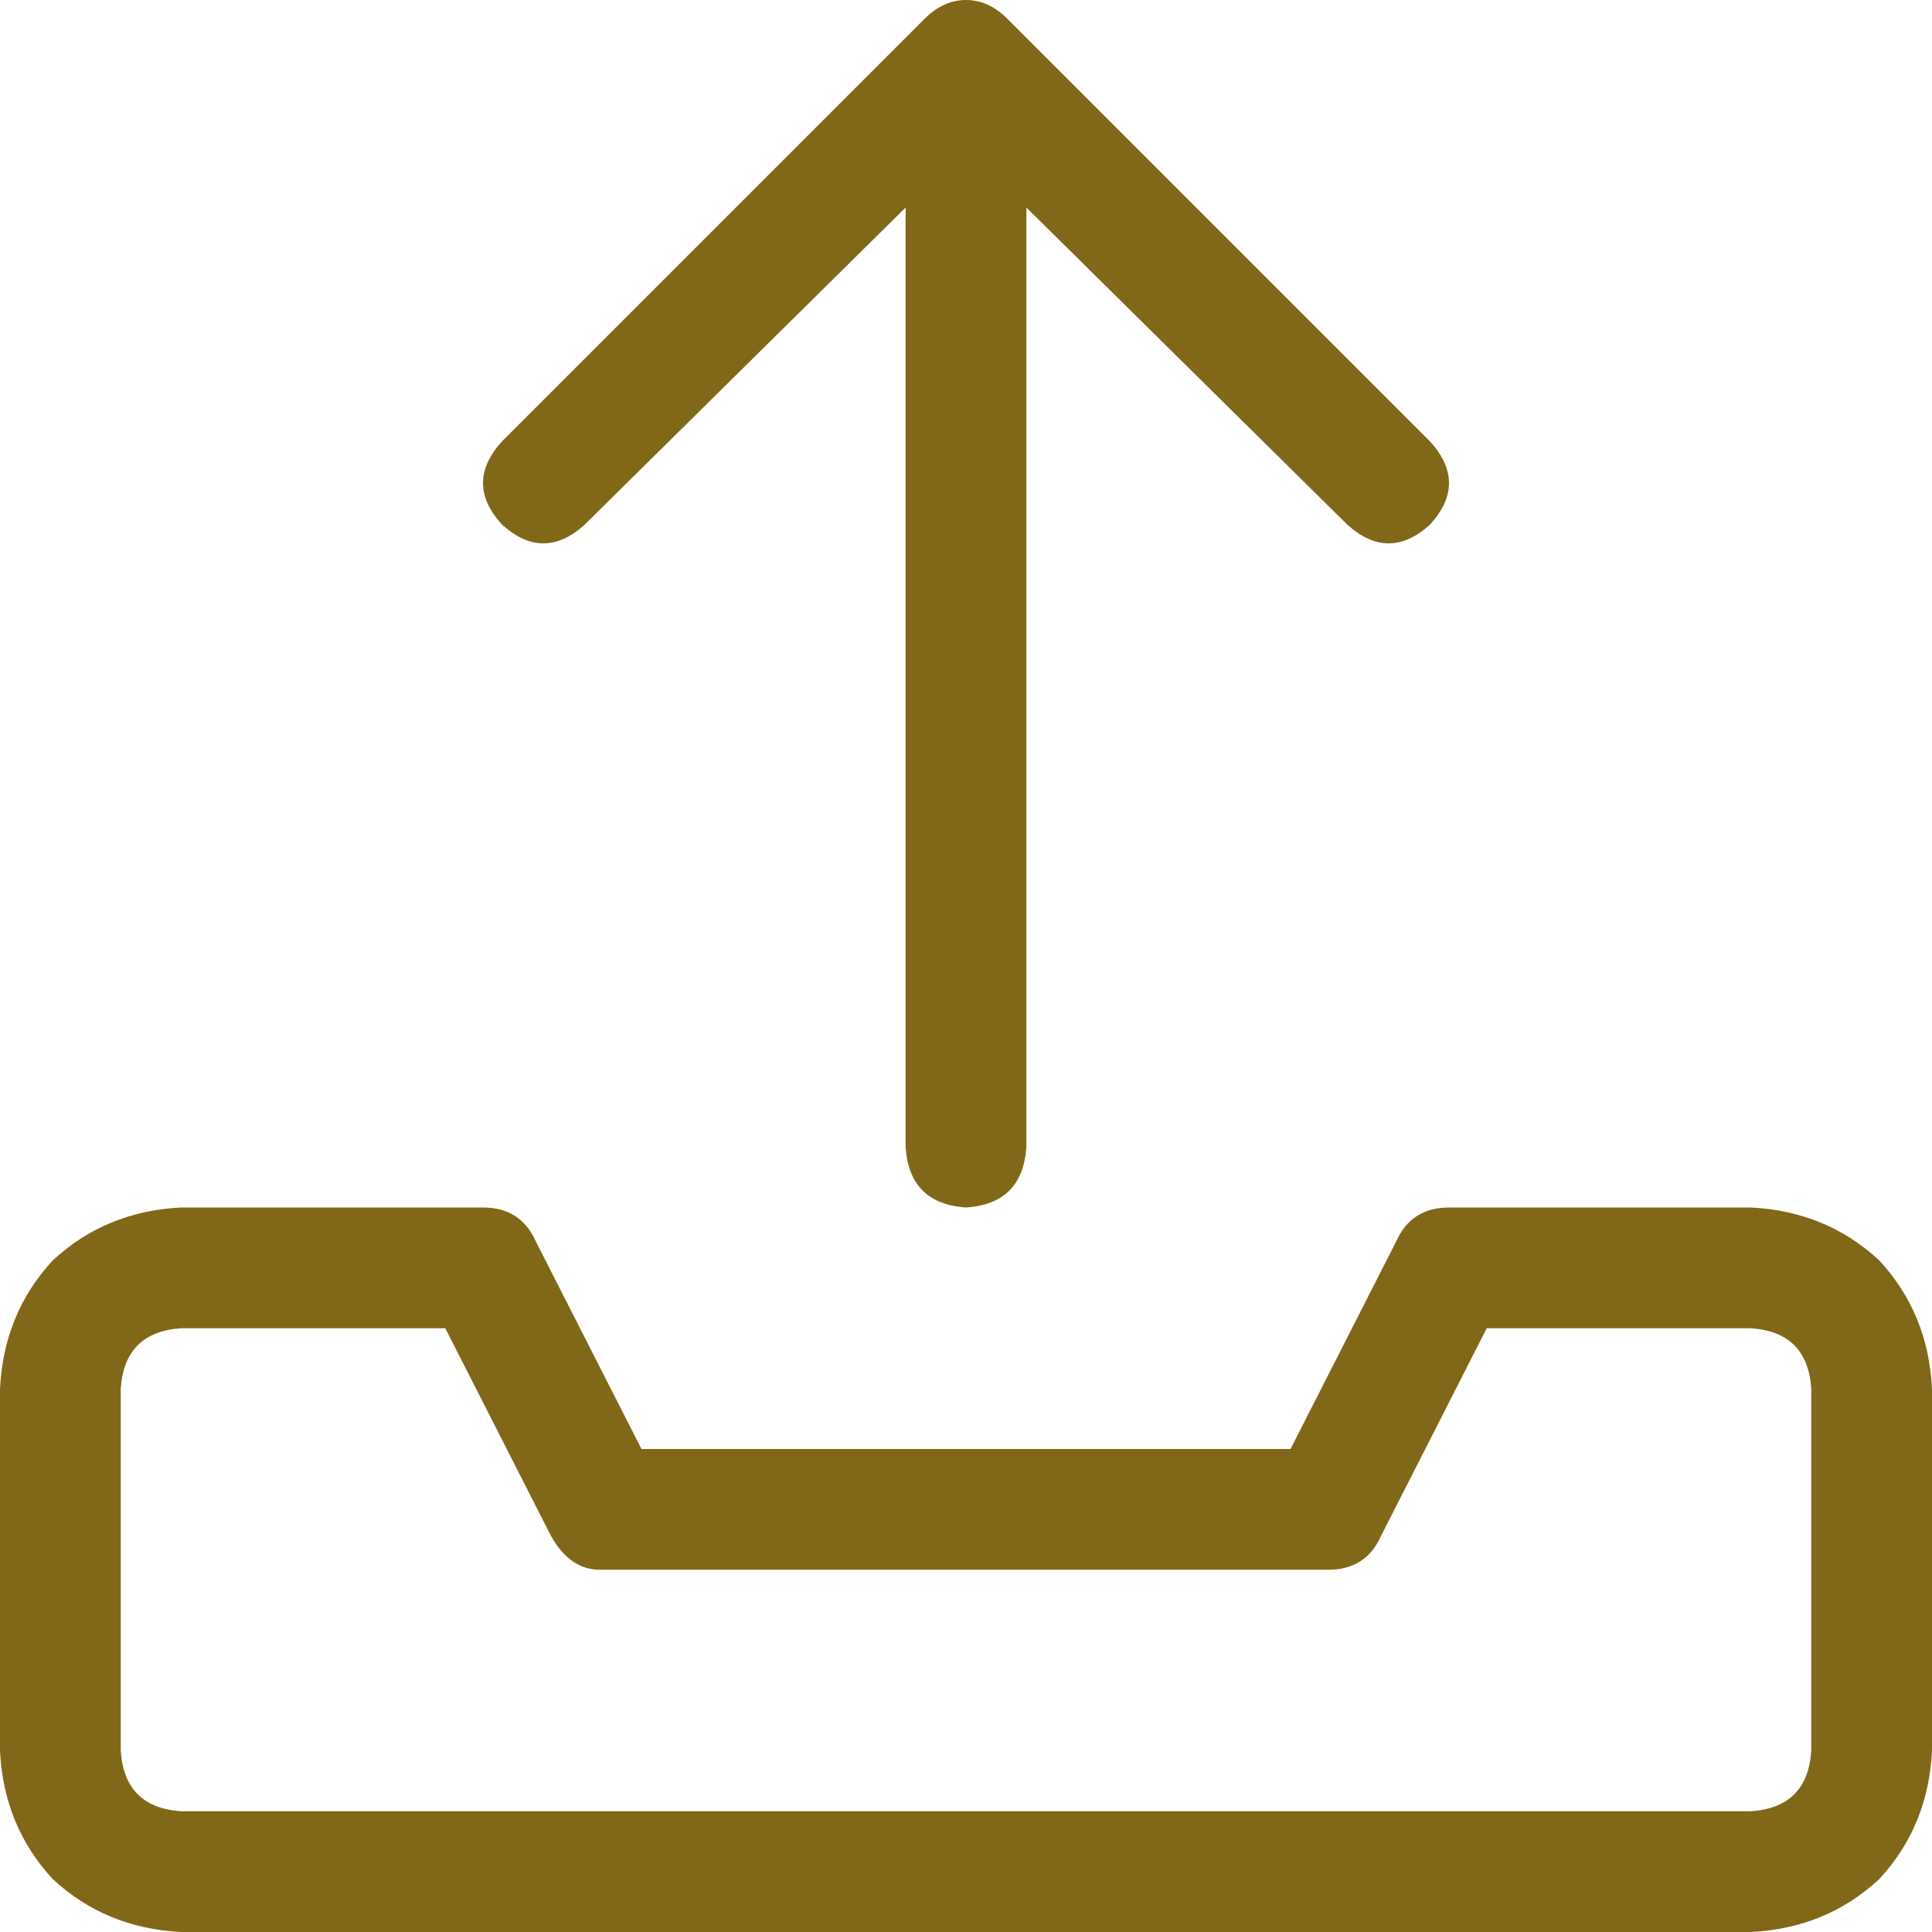 <svg xmlns="http://www.w3.org/2000/svg" width="40" height="40" viewBox="0 0 40 40" fill="none"><path d="M12.109 10.859C11.537 11.38 10.963 11.38 10.391 10.859C9.87 10.287 9.87 9.714 10.391 9.141L19.141 0.391C19.401 0.13 19.688 0 20 0C20.312 0 20.599 0.13 20.859 0.391L29.609 9.141C30.13 9.714 30.13 10.287 29.609 10.859C29.037 11.38 28.463 11.38 27.891 10.859L21.25 4.297V23.75C21.198 24.531 20.781 24.948 20 25C19.219 24.948 18.802 24.531 18.75 23.75V4.297L12.109 10.859ZM36.25 25C37.292 25.052 38.177 25.417 38.906 26.094C39.583 26.823 39.948 27.708 40 28.75V36.25C39.948 37.292 39.583 38.177 38.906 38.906C38.177 39.583 37.292 39.948 36.25 40H3.75C2.708 39.948 1.823 39.583 1.094 38.906C0.417 38.177 0.052 37.292 0 36.25V28.75C0.052 27.708 0.417 26.823 1.094 26.094C1.823 25.417 2.708 25.052 3.75 25H10C10.521 25 10.885 25.234 11.094 25.703L13.281 30H26.719L28.906 25.703C29.115 25.234 29.479 25 30 25H36.25ZM37.5 36.25V28.75C37.448 27.969 37.031 27.552 36.25 27.5H30.781L28.594 31.797C28.385 32.266 28.021 32.5 27.5 32.5H12.422C12.005 32.5 11.667 32.266 11.406 31.797L9.219 27.5H3.75C2.969 27.552 2.552 27.969 2.5 28.75V36.25C2.552 37.031 2.969 37.448 3.75 37.5H36.25C37.031 37.448 37.448 37.031 37.5 36.25Z" fill="#816818"></path></svg>